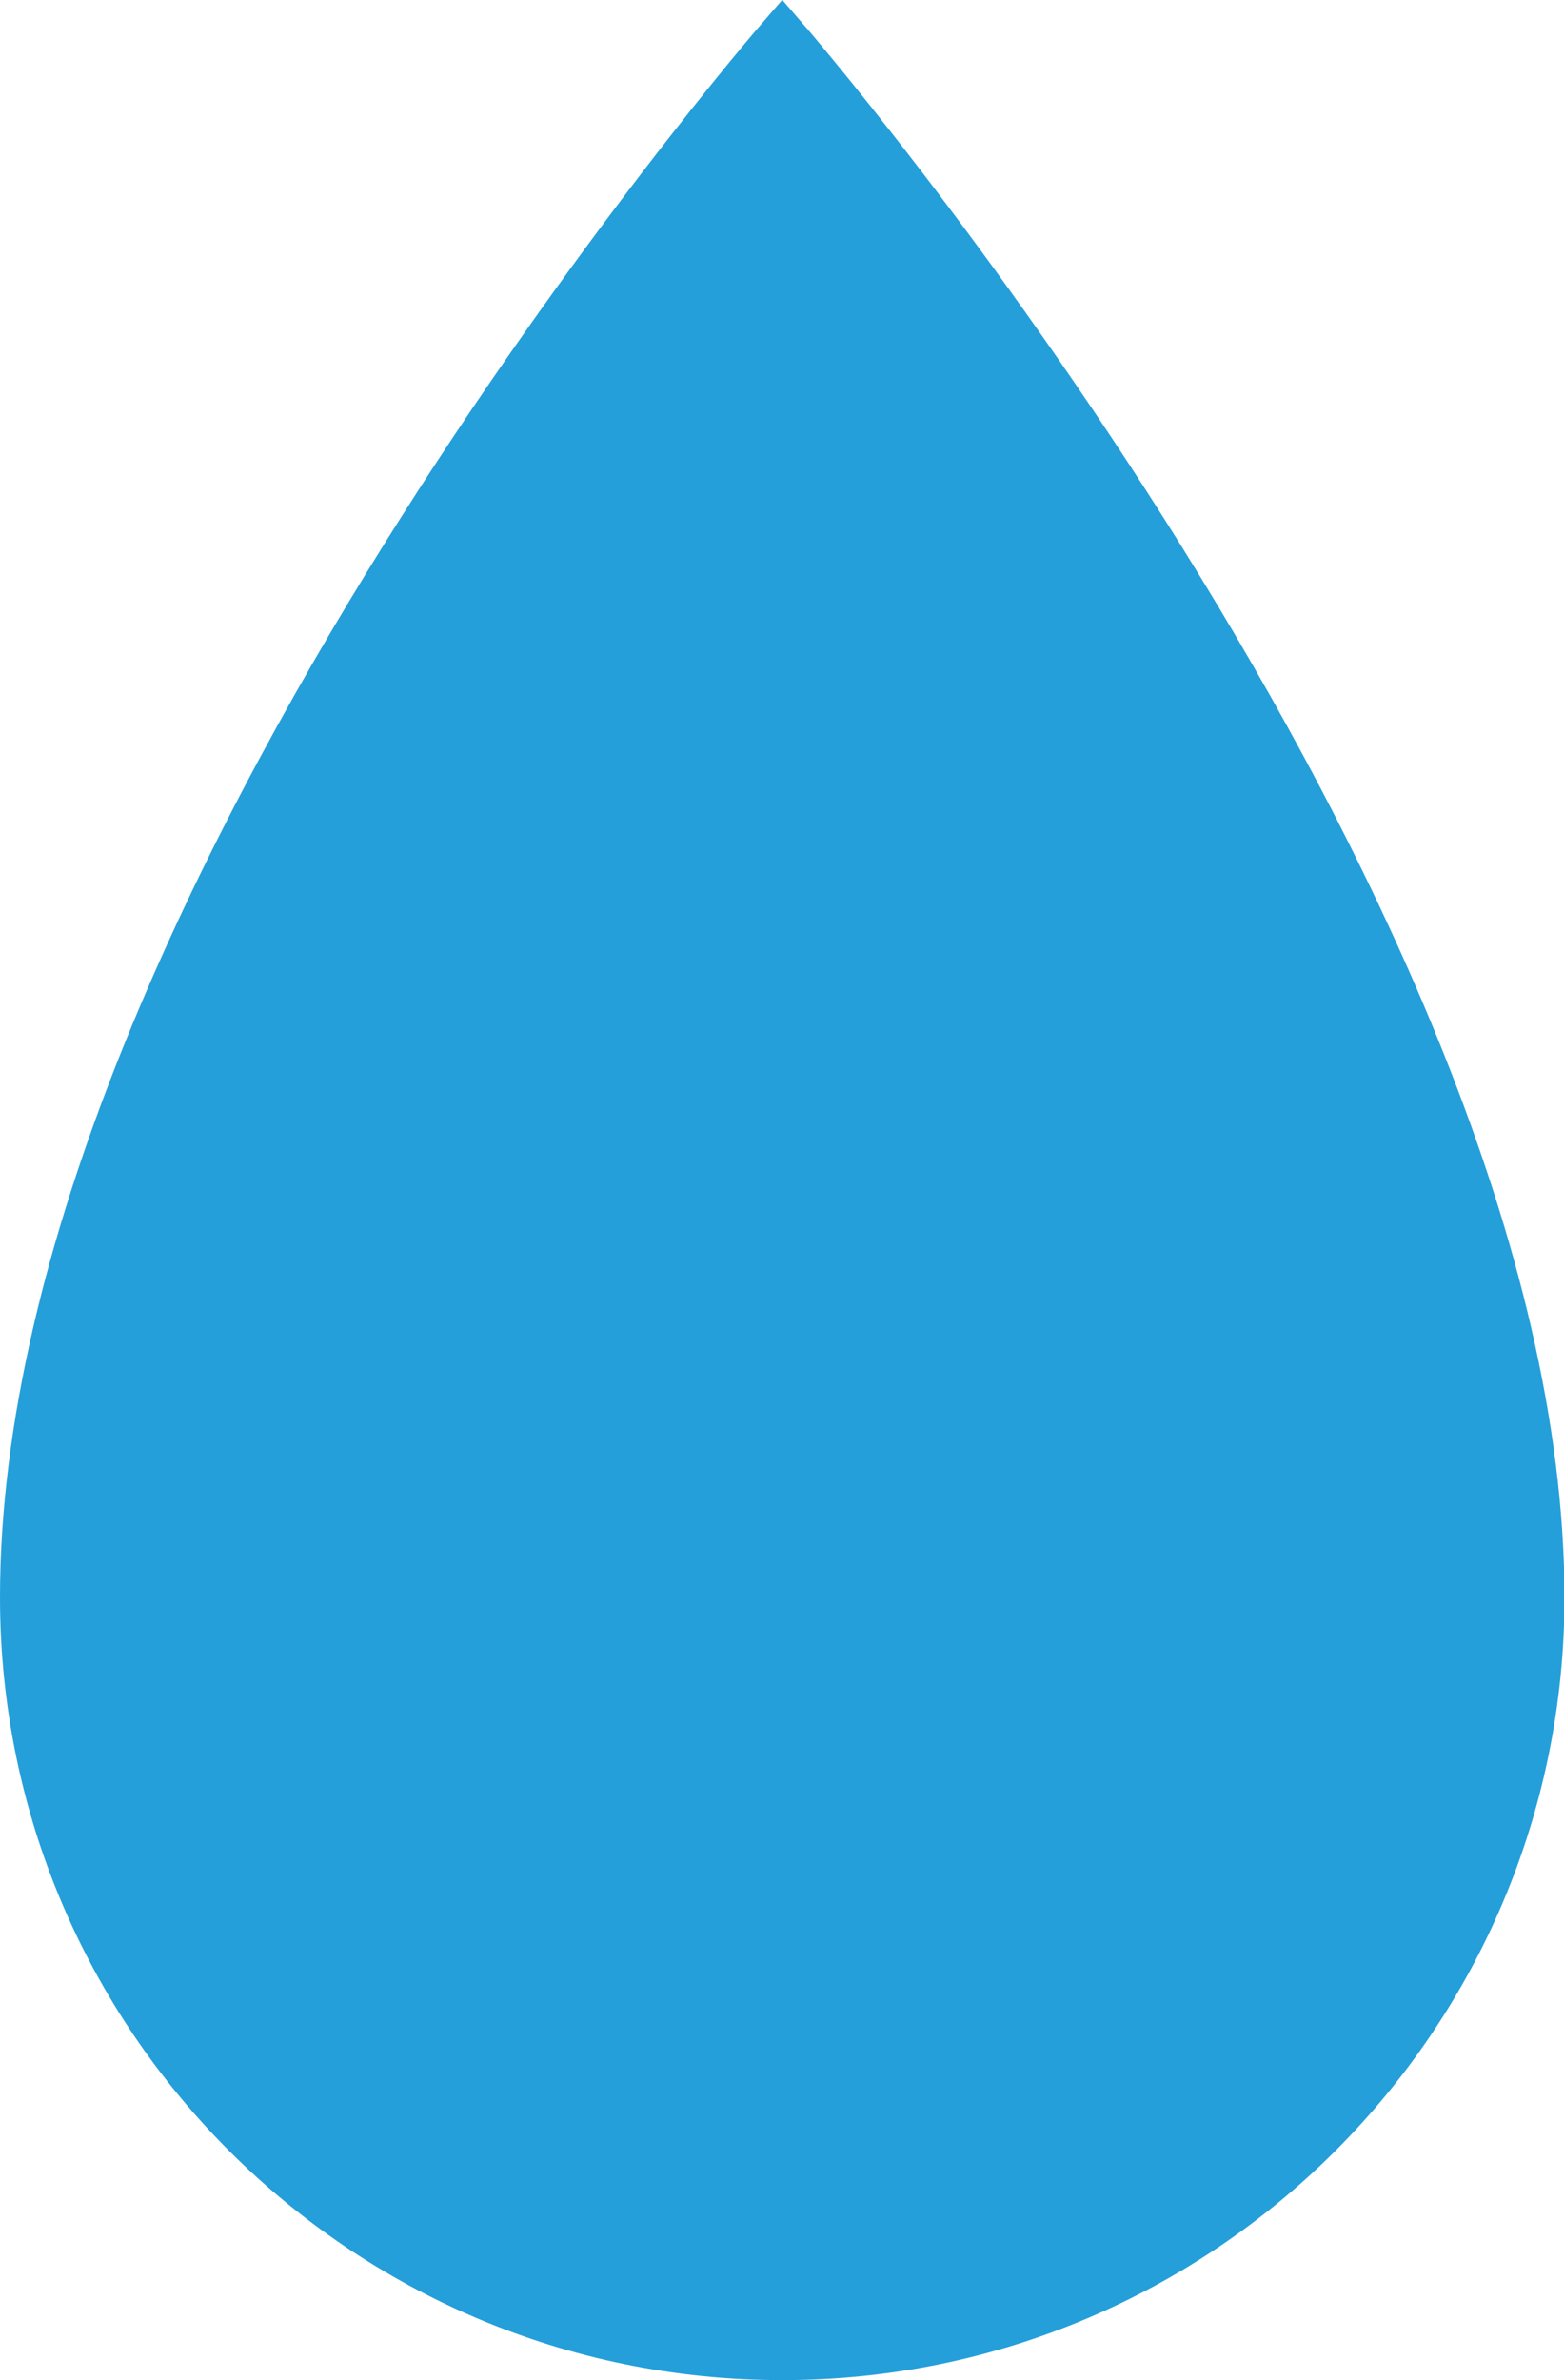 <?xml version="1.0" encoding="UTF-8"?>
<svg id="Ebene_2" data-name="Ebene 2" xmlns="http://www.w3.org/2000/svg" viewBox="0 0 32.35 49.2">
  <defs>
    <style>
      .cls-1 {
        fill: #249fda;
        stroke: #249fda;
        stroke-miterlimit: 10;
      }
    </style>
  </defs>
  <g id="Ebene_2-2" data-name="Ebene 2">
    <g id="Ebene_3" data-name="Ebene 3">
      <path class="cls-1" d="m16.18.76S.5,18.81.5,33.02c0,8.66,7.02,15.68,15.68,15.68s15.68-7.02,15.68-15.68C31.85,18.81,16.18.76,16.18.76Z"/>
    </g>
  </g>
</svg>